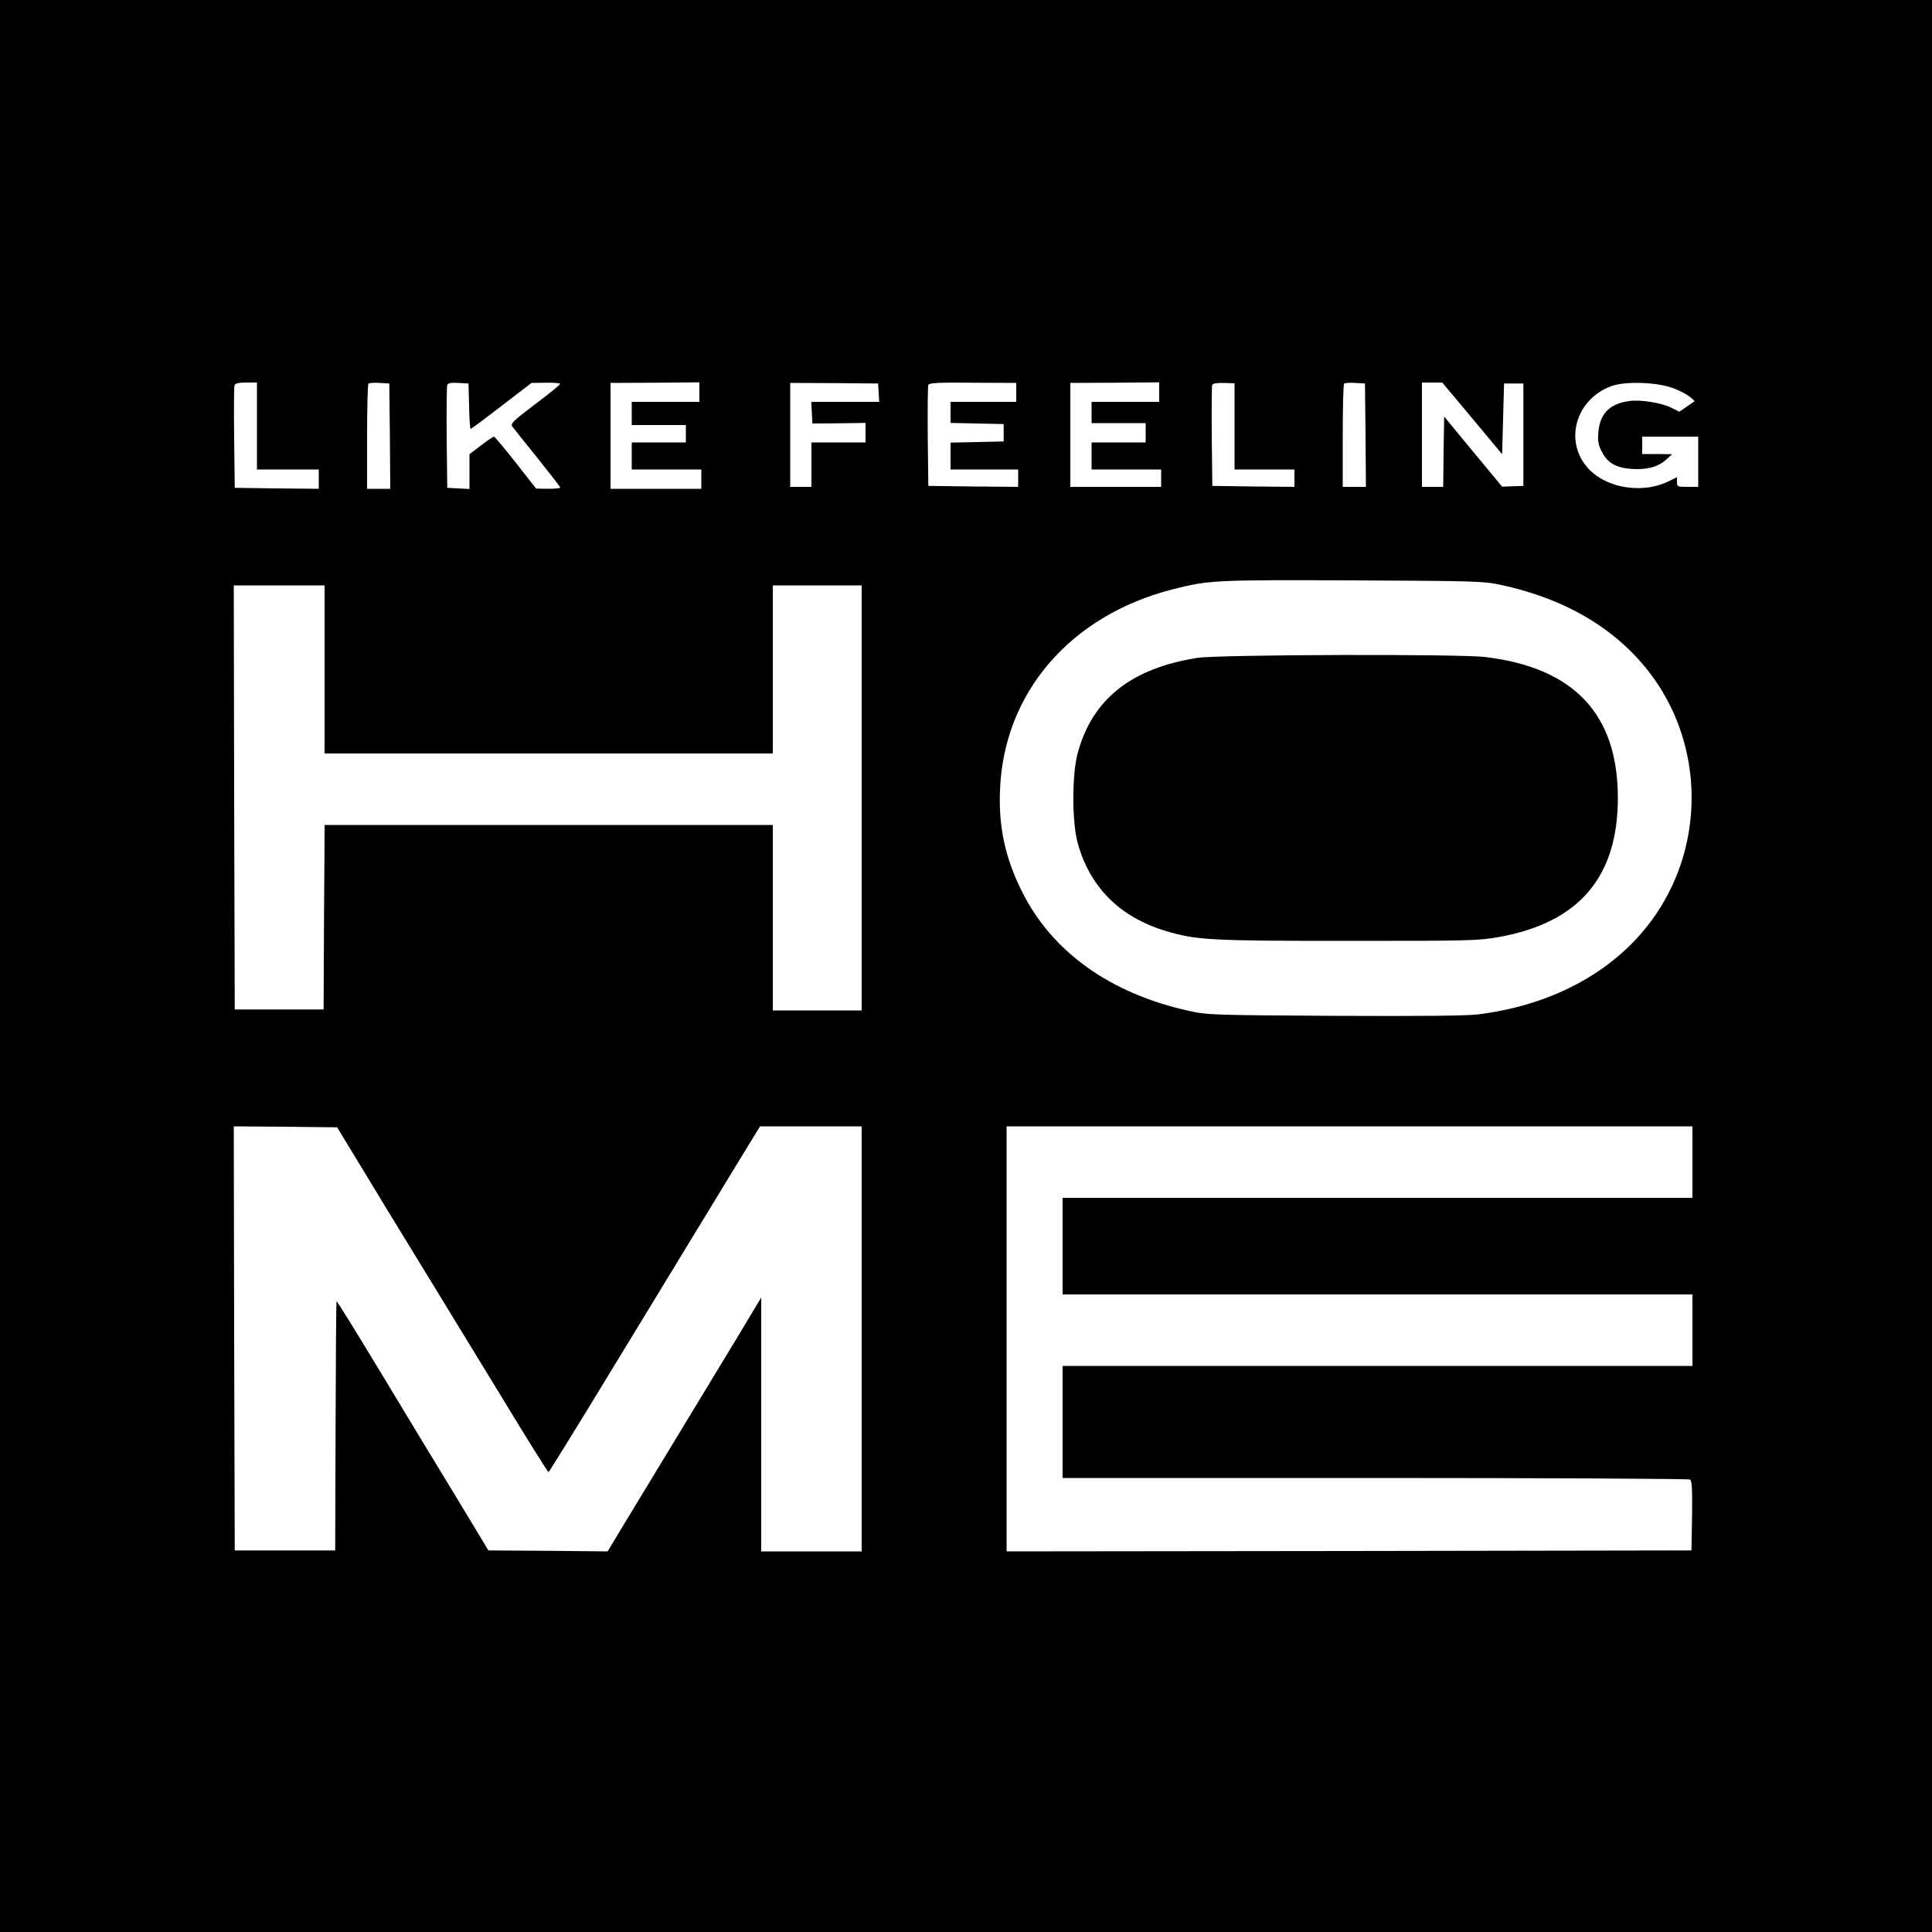 <?xml version="1.0" standalone="no"?>
<!DOCTYPE svg PUBLIC "-//W3C//DTD SVG 20010904//EN"
 "http://www.w3.org/TR/2001/REC-SVG-20010904/DTD/svg10.dtd">
<svg version="1.0" xmlns="http://www.w3.org/2000/svg"
 width="1000pt" height="1000pt" viewBox="0 0 1000 1000"
 preserveAspectRatio="xMidYMid meet">
<g transform="translate(0,1000) scale(0.1,-0.1)"
fill="#000000" stroke="none">
<path d="M0 5000 l0 -5000 5000 0 5000 0 0 5000 0 5000 -5000 0 -5000 0 0
-5000z m1330 2795 l0 -225 160 0 160 0 0 -50 0 -50 -217 2 -218 3 -3 259 c-2
142 -1 265 2 272 4 10 23 14 61 14 l55 0 0 -225z m688 -52 l2 -273 -60 0 -60
0 0 268 c0 148 3 272 7 276 4 4 30 6 58 4 l50 -3 3 -272z m410 155 c1 -65 5
-118 8 -118 3 0 75 53 160 119 l155 119 74 1 c41 1 75 -2 74 -6 0 -5 -58 -52
-130 -106 -115 -87 -128 -100 -117 -115 7 -10 66 -83 131 -164 64 -80 117
-148 117 -152 0 -3 -28 -6 -62 -6 l-63 1 -105 134 c-58 74 -109 134 -113 135
-5 0 -35 -21 -68 -46 l-59 -45 0 -90 0 -90 -57 3 -58 3 -3 260 c-1 143 0 266
3 273 3 9 21 12 57 10 l53 -3 3 -117z m1192 72 l0 -50 -175 0 -175 0 0 -60 0
-60 140 0 140 0 0 -45 0 -45 -140 0 -140 0 0 -70 0 -70 180 0 180 0 0 -50 0
-50 -235 0 -235 0 0 274 0 274 230 1 230 2 0 -51z m928 -2 l3 -48 -176 0 -176
0 3 -56 3 -56 138 1 137 2 0 -51 0 -50 -140 0 -140 0 0 -115 0 -115 -55 0 -55
0 0 269 0 269 228 -1 227 -2 3 -47z m712 1 l0 -49 -170 0 -170 0 0 -55 0 -54
138 -3 137 -3 0 -45 0 -45 -137 -3 -138 -3 0 -69 0 -70 175 0 175 0 0 -45 0
-45 -232 2 -233 3 -3 255 c-1 140 0 261 3 268 4 10 52 13 230 11 l225 -1 0
-49z m740 2 l0 -51 -175 0 -175 0 0 -55 0 -55 140 0 140 0 0 -50 0 -50 -140 0
-140 0 0 -70 0 -70 180 0 180 0 0 -45 0 -45 -235 0 -235 0 0 269 0 269 230 1
230 2 0 -50z m390 -178 l0 -223 155 0 155 0 0 -45 0 -45 -212 2 -213 3 -3 255
c-1 140 0 260 2 267 3 8 25 12 61 11 l55 -2 0 -223z m678 -45 l2 -268 -60 0
-60 0 0 263 c0 145 3 267 7 271 4 4 30 6 58 4 l50 -3 3 -267z m552 87 l155
-186 5 183 5 183 50 0 50 0 0 -265 0 -265 -55 -2 -55 -2 -150 181 -150 182 -3
-182 -2 -182 -55 0 -55 0 0 270 0 270 53 0 52 0 155 -185z m1043 155 c32 -12
69 -32 84 -44 l25 -22 -40 -28 -40 -27 -40 20 c-51 26 -162 44 -221 35 -100
-14 -150 -65 -158 -162 -4 -46 0 -66 19 -102 29 -56 72 -81 151 -87 78 -6 139
10 180 47 l32 29 -77 1 -78 0 0 45 0 45 145 0 145 0 0 -130 0 -130 -55 0 c-52
0 -55 1 -55 25 l0 25 -39 -19 c-135 -69 -324 -40 -420 64 -128 139 -66 360
121 427 74 26 238 20 321 -12z m-892 -1018 c352 -76 624 -245 798 -496 189
-274 238 -627 131 -948 -142 -424 -529 -712 -1045 -778 -63 -8 -289 -10 -745
-8 -635 4 -658 4 -757 26 -405 89 -708 305 -863 617 -87 173 -122 335 -114
526 19 503 364 904 895 1039 185 47 213 49 929 46 641 -3 680 -4 771 -24z
m-6091 -437 l0 -435 1160 0 1160 0 0 435 0 435 230 0 230 0 0 -1100 0 -1100
-230 0 -230 0 0 480 0 480 -1160 0 -1160 0 0 -22 c0 -13 -1 -228 -3 -478 l-2
-455 -230 0 -230 0 -3 1098 -2 1097 235 0 235 0 0 -435z m141 -2495 c42 -69
126 -207 187 -308 151 -246 282 -462 577 -944 136 -225 251 -408 254 -408 3 1
150 238 326 528 176 289 359 589 406 667 47 77 148 242 224 368 l139 227 263
0 263 0 0 -1100 0 -1100 -260 0 -260 0 0 657 0 657 -123 -205 c-110 -181 -452
-746 -613 -1011 l-59 -98 -308 3 -309 2 -163 270 c-91 149 -267 440 -392 647
-125 207 -229 375 -231 373 -2 -1 -4 -292 -5 -646 l-2 -644 -260 0 -260 0 -3
1098 -2 1097 267 -2 268 -3 76 -125z m6939 -55 l0 -185 -1630 0 -1630 0 0
-250 0 -250 1630 0 1630 0 0 -185 0 -185 -1630 0 -1630 0 0 -290 0 -290 1618
0 c889 0 1623 -4 1630 -8 9 -7 12 -51 10 -188 l-3 -179 -1772 -3 -1773 -2 0
1100 0 1100 1775 0 1775 0 0 -185z"/>
<path d="M6198 6595 c-343 -54 -545 -214 -620 -494 -30 -111 -30 -353 0 -464
62 -228 219 -385 457 -456 157 -47 226 -51 941 -51 631 0 677 1 783 20 414 75
615 310 615 720 0 432 -225 673 -684 729 -131 17 -1382 13 -1492 -4z"/>
</g>
</svg>
